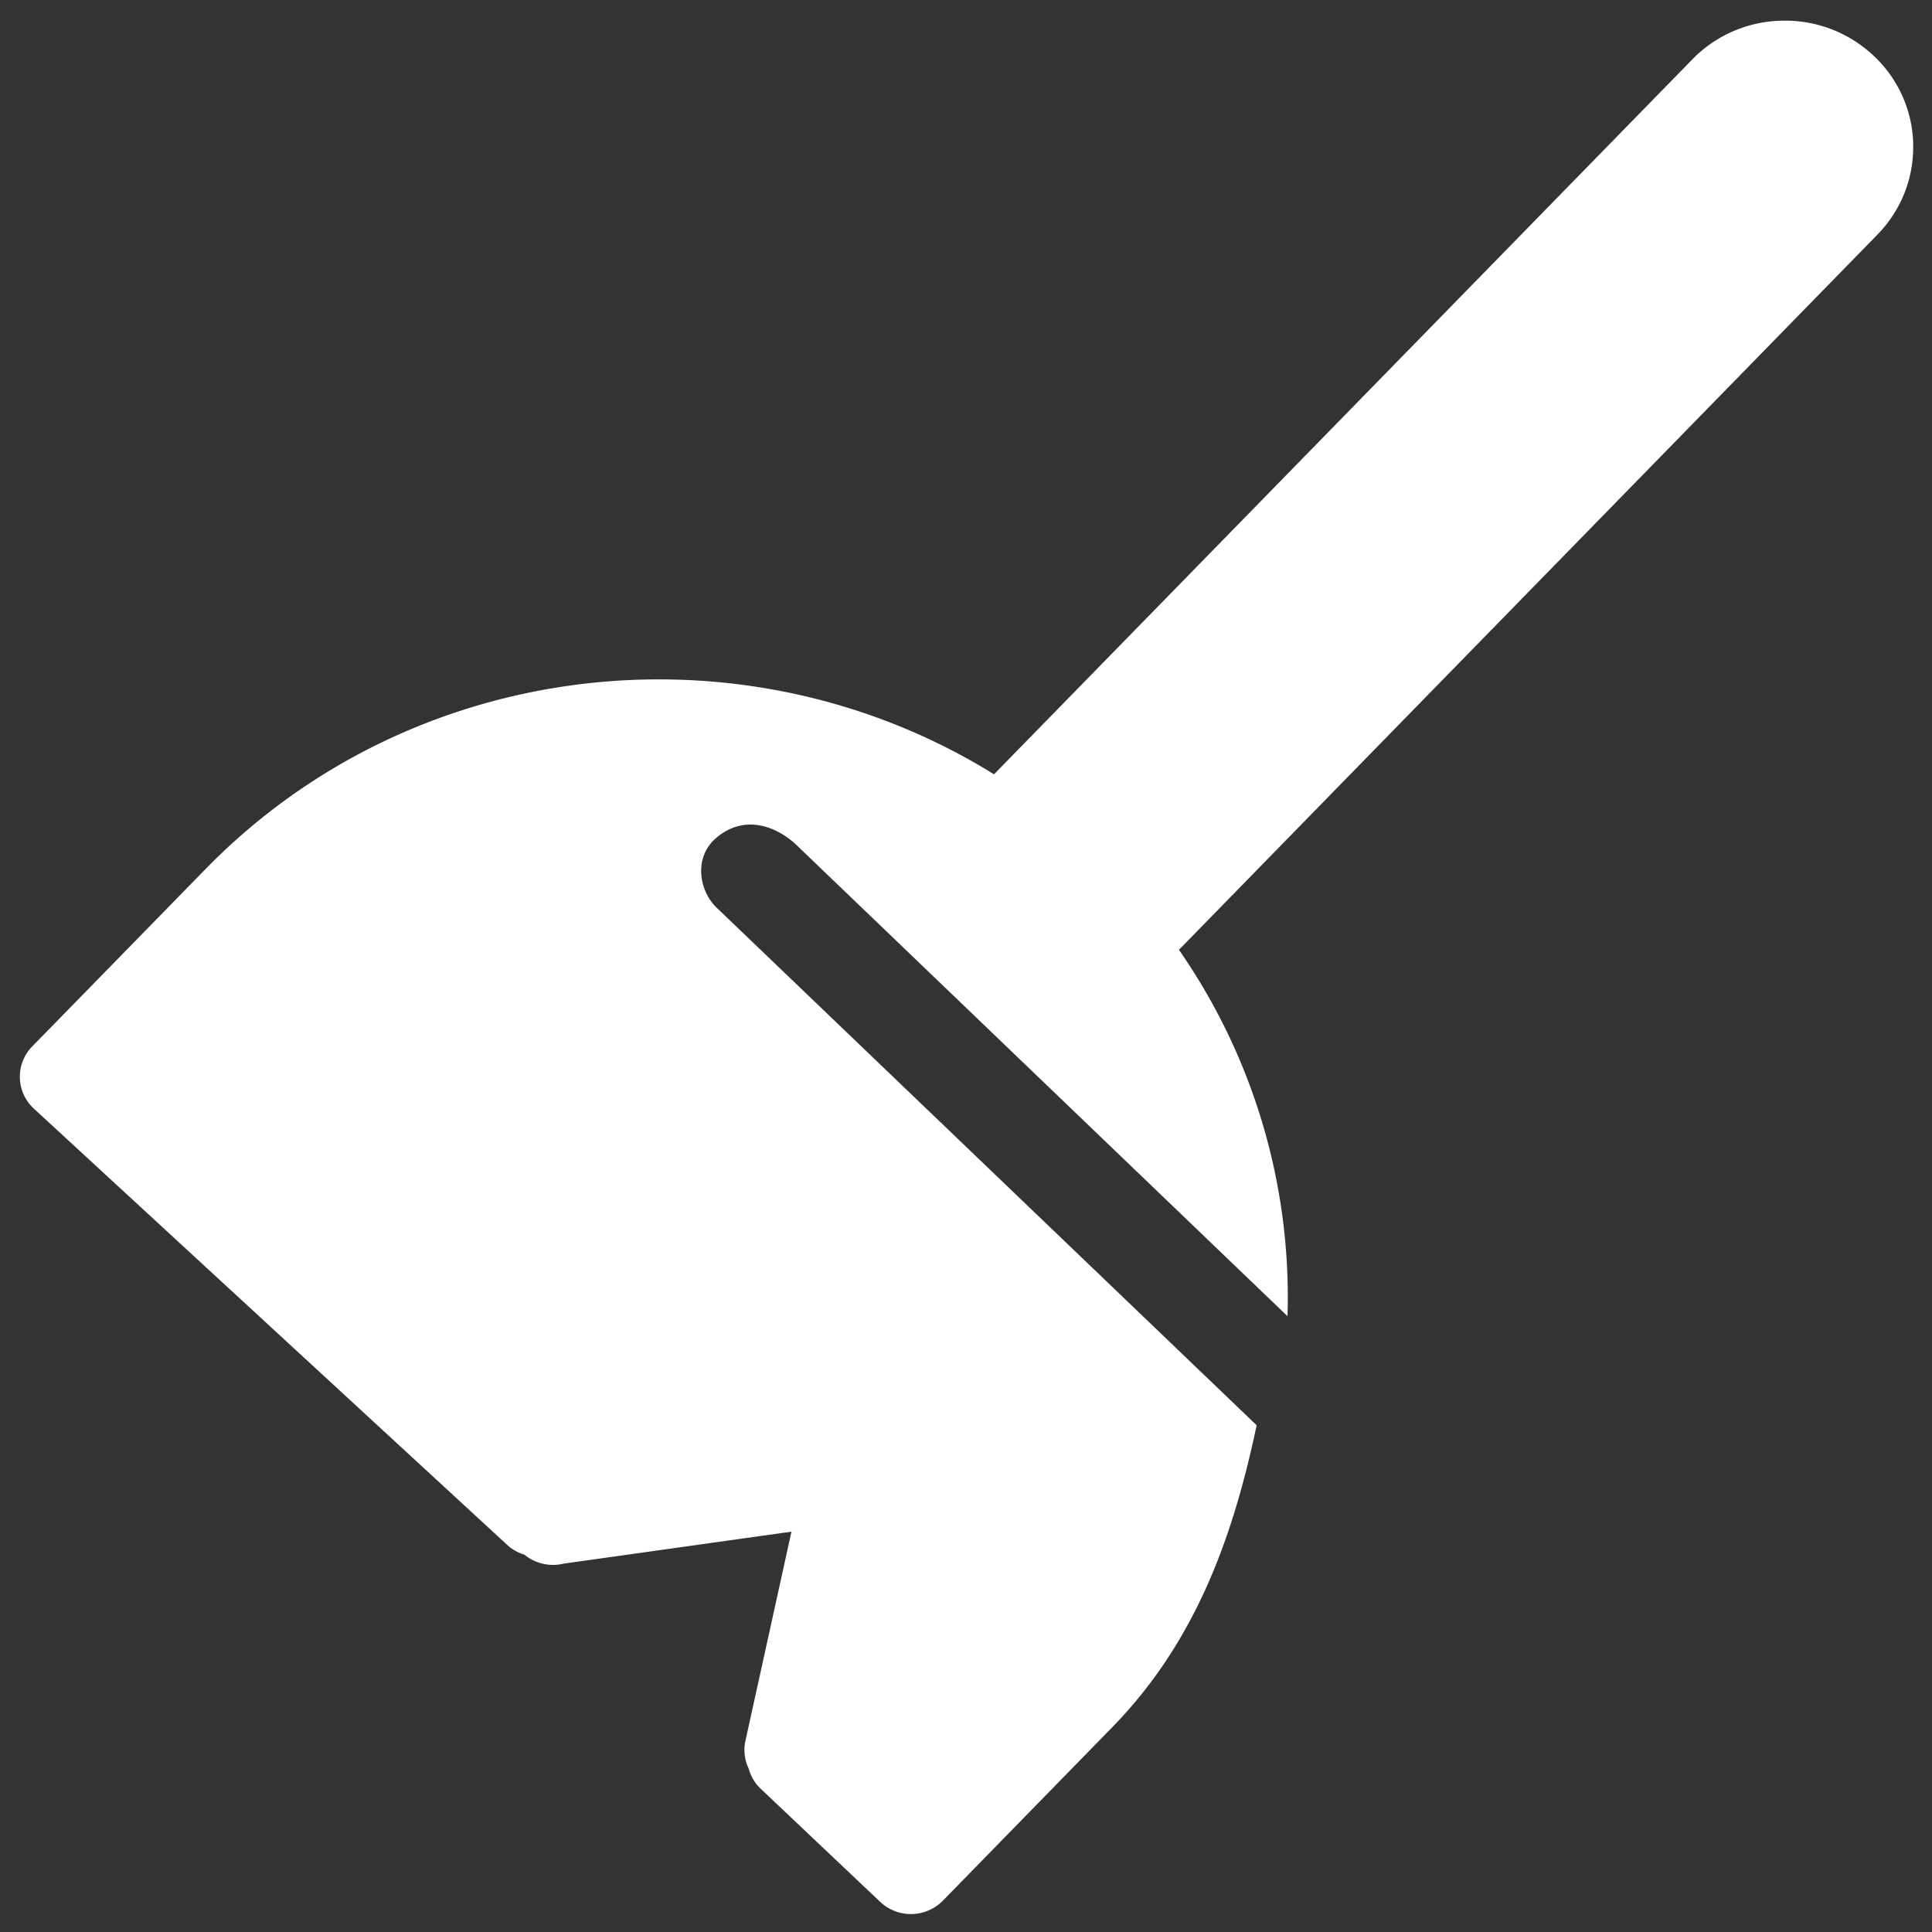 <?xml version="1.0" standalone="no"?><!DOCTYPE svg PUBLIC "-//W3C//DTD SVG 1.1//EN" "http://www.w3.org/Graphics/SVG/1.1/DTD/svg11.dtd"><svg class="icon" width="32px" height="32.00px" viewBox="0 0 1024 1024" version="1.1" xmlns="http://www.w3.org/2000/svg"><rect x="0" y="0" width="1024" height="1024" fill="#333333" stroke="none"/><path d="M1014.048 76.64a66.08 66.08 0 0 0-20.864-46.976 68.32 68.32 0 0 0-47.168-18.72c-18.688 0-36.16 7.296-49.088 20.576l-370.08 378.88c-130.912-81.248-306.56-63.808-417.92 50.24l-91.84 93.984a22.944 22.944 0 0 0 0.672 32.8l250.912 231.264c2.72 2.56 5.888 4.288 9.28 5.312a23.808 23.808 0 0 0 20.736 4.768l120.8-16.96-24.352 110.688a22.656 22.656 0 0 0 1.664 14.848c1.088 3.936 3.136 7.68 6.336 10.688l63.36 59.968a23.744 23.744 0 0 0 33.28-0.64l89.696-91.84c44.032-45.088 63.968-100.32 76.576-160.096l-286.112-274.24c-9.408-8.864-12.448-26.72-0.416-36.992 15.744-13.504 33.12-5.312 42.496 3.552l260.384 249.856a322.4 322.4 0 0 0-57.536-194.176L995.04 124.384c12.576-12.896 19.328-29.856 18.976-47.744z" fill="#ffffff" /></svg>